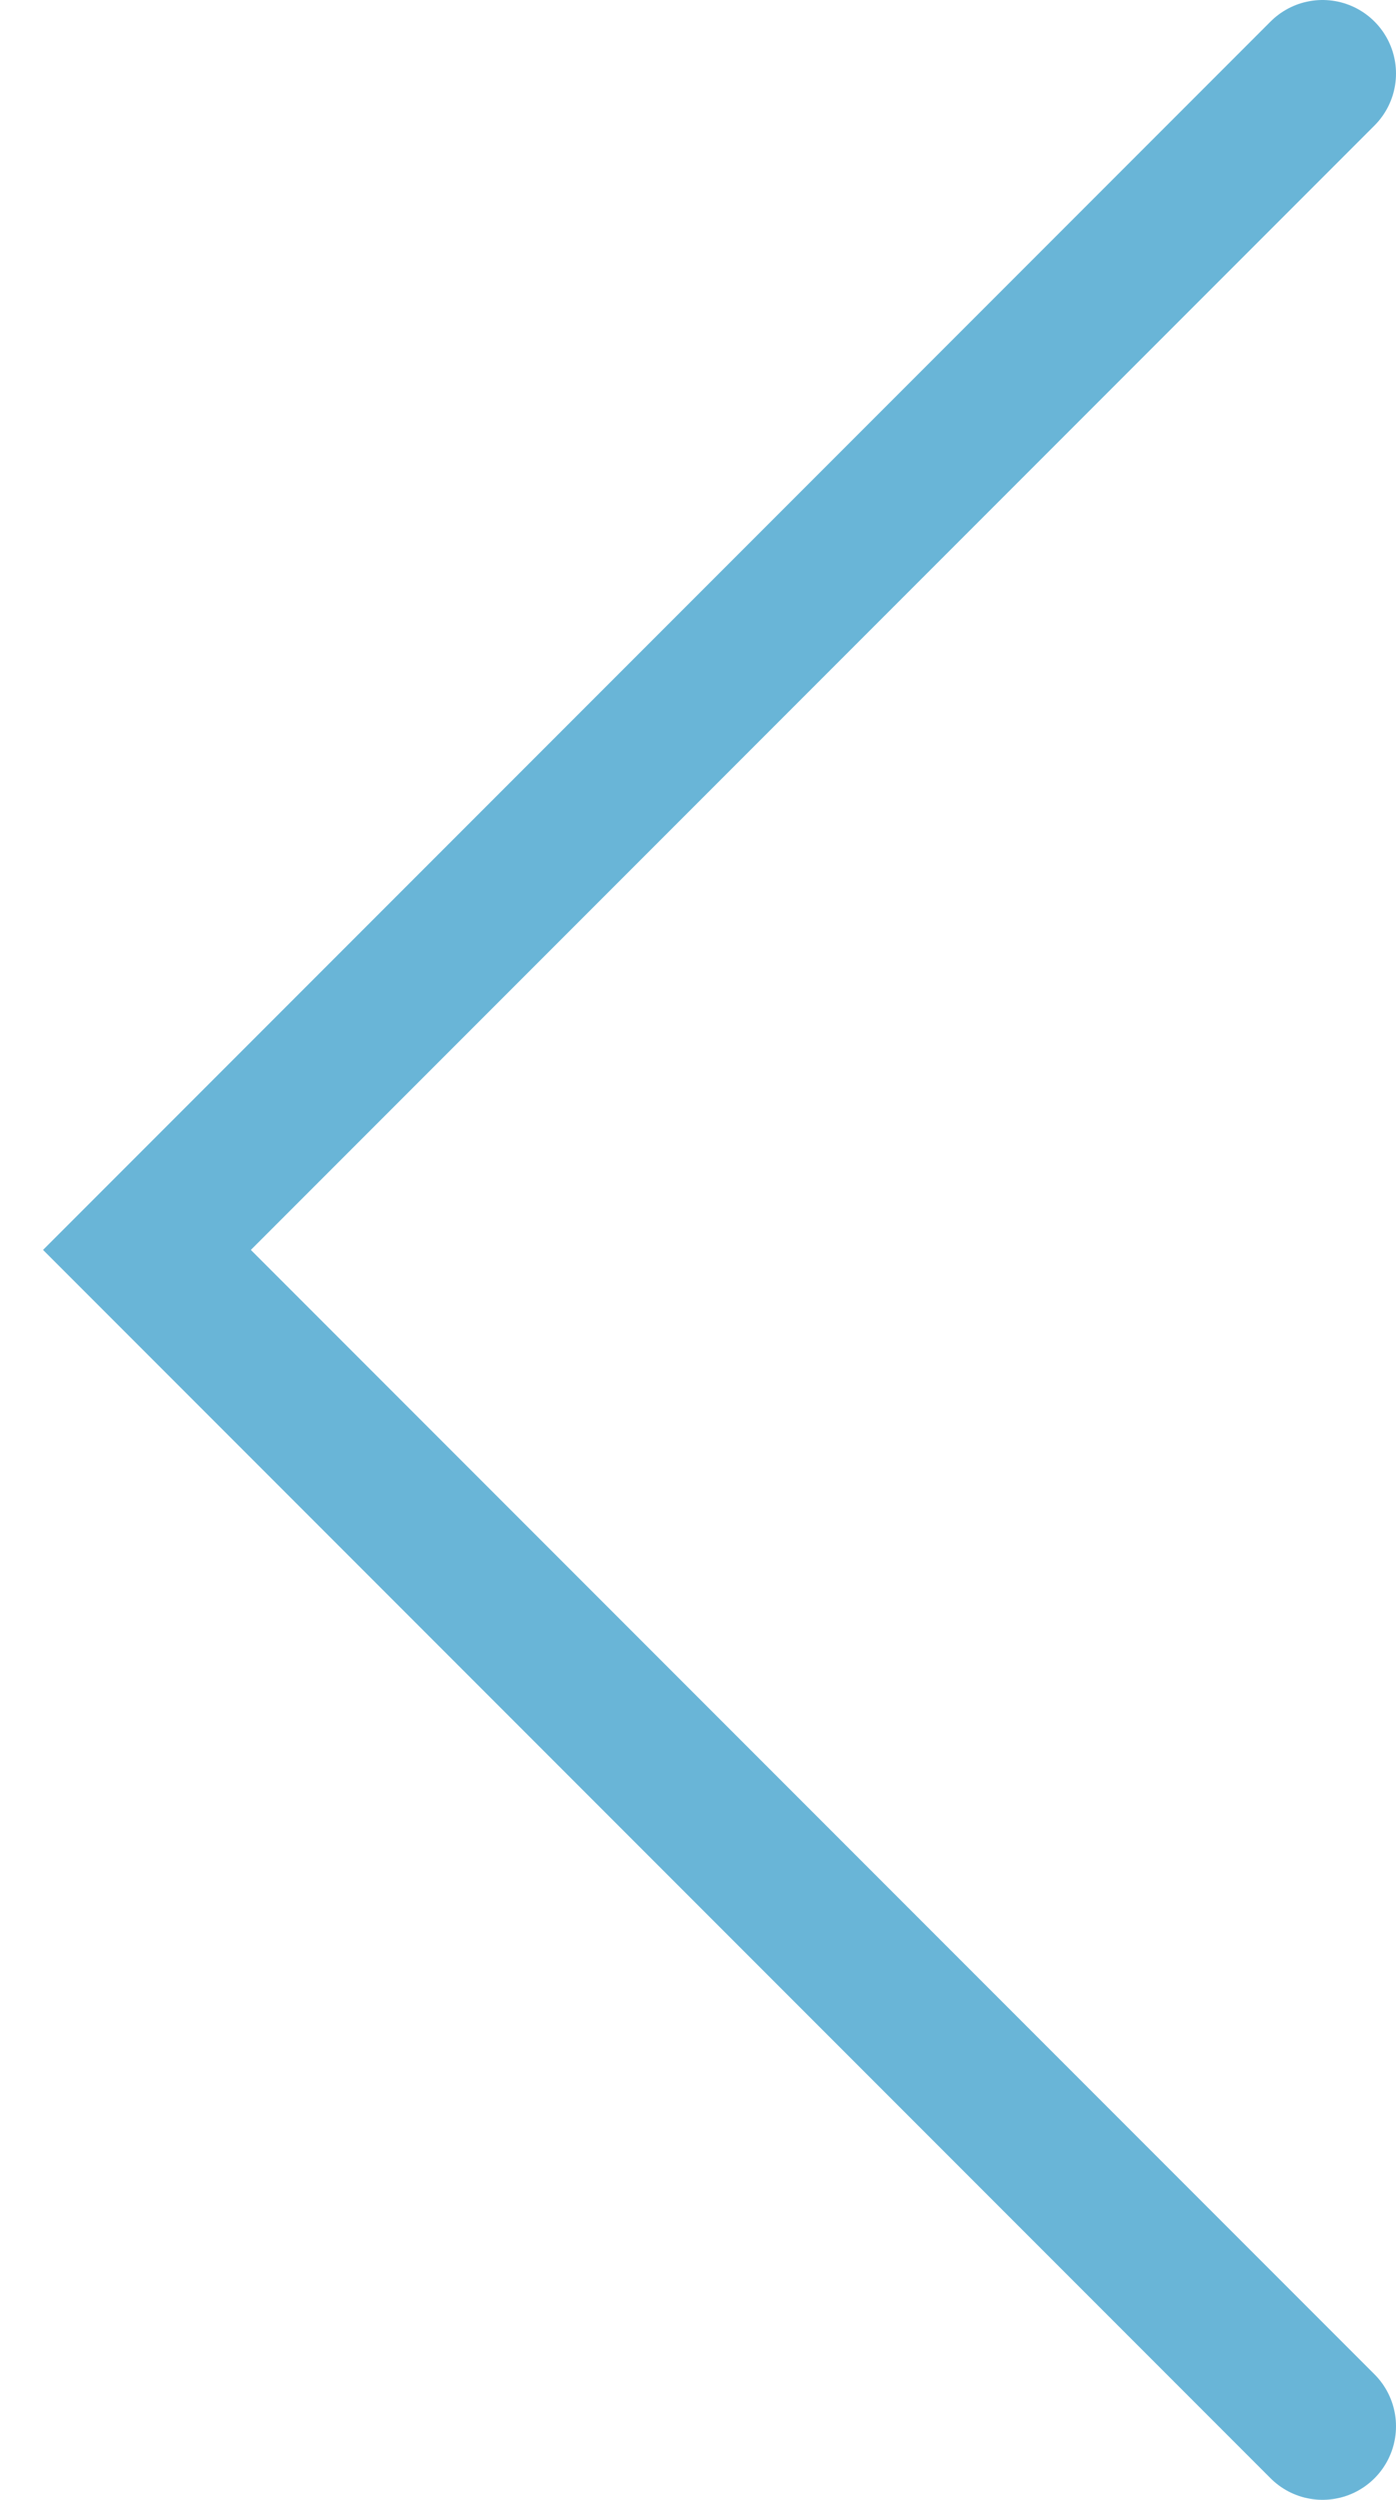 <?xml version="1.0" encoding="UTF-8"?> <svg xmlns="http://www.w3.org/2000/svg" width="19" height="34" viewBox="0 0 19 34" fill="none"> <path d="M18 1L2 17L18 33" stroke="#69B5D7" stroke-width="2" stroke-linecap="round"></path> </svg> 